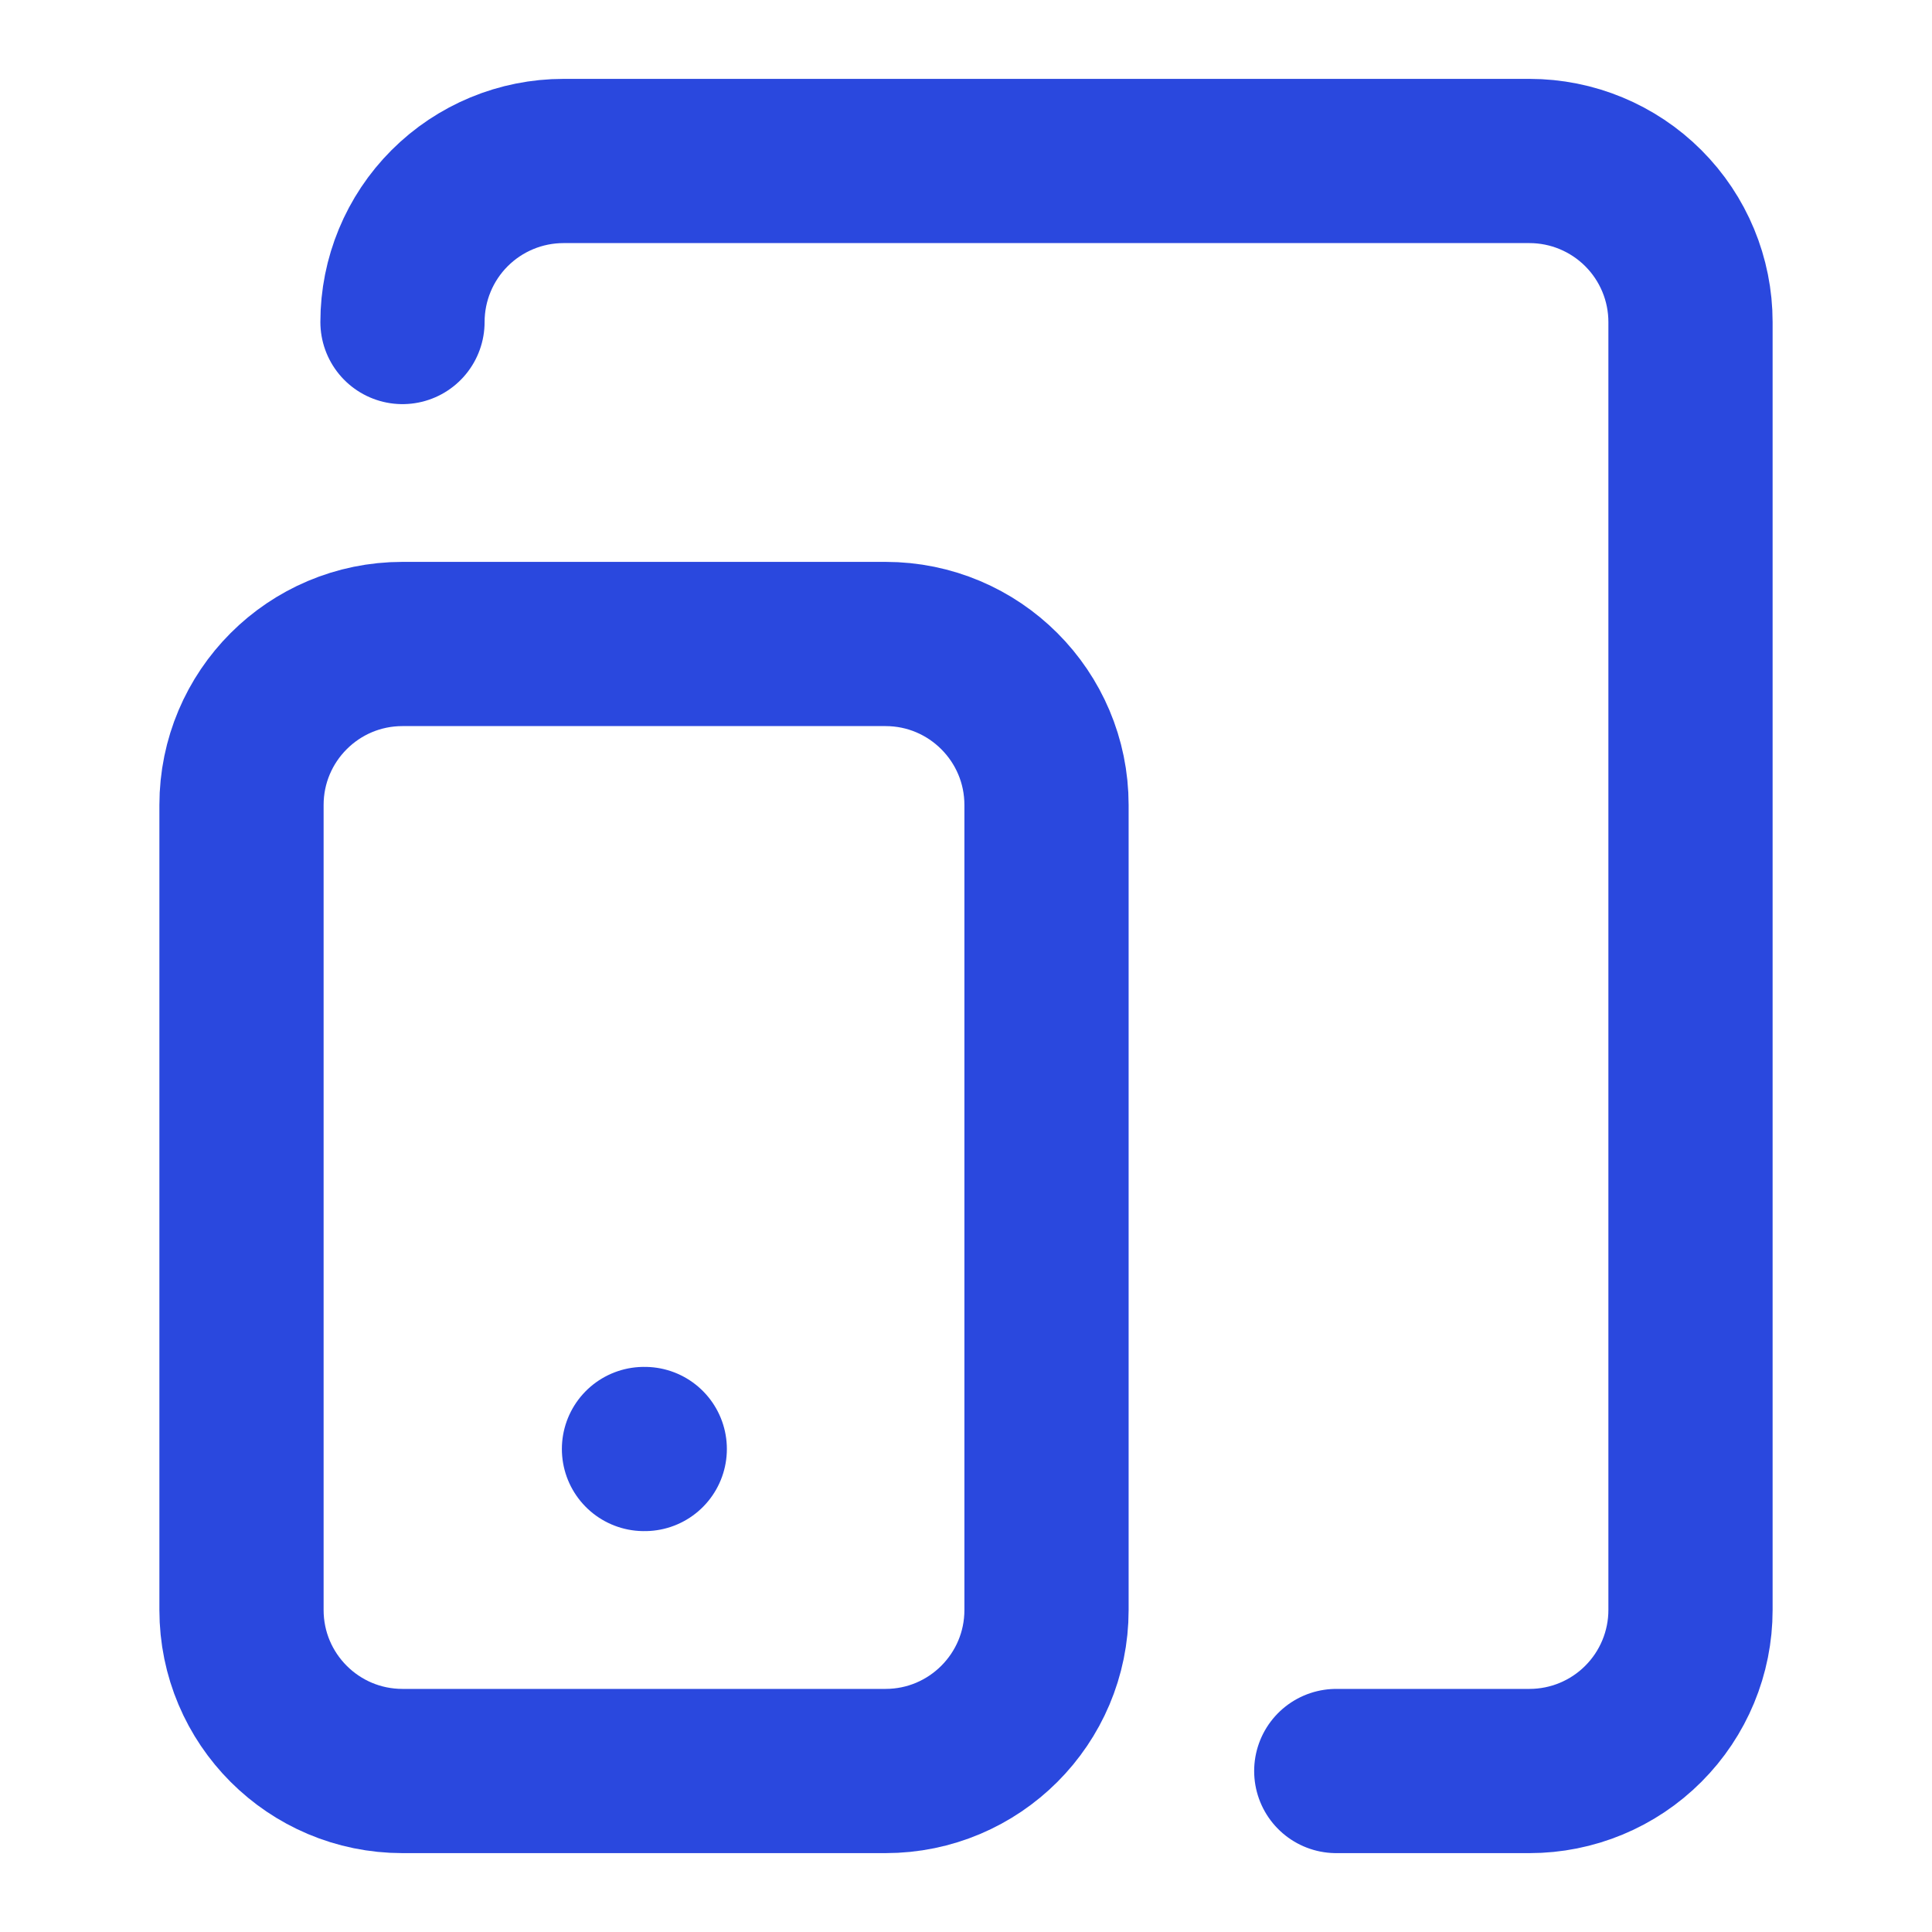 <svg width="40" height="40" viewBox="0 0 40 40" fill="none" xmlns="http://www.w3.org/2000/svg">
<path d="M18.333 13.333H8.333C6.492 13.333 5 14.826 5 16.667V33.333C5 35.174 6.492 36.667 8.333 36.667H18.333C20.174 36.667 21.667 35.174 21.667 33.333V16.667C21.667 14.826 20.174 13.333 18.333 13.333Z" stroke="#2A48DE" stroke-width="3.4" stroke-linecap="round" stroke-linejoin="round"/>
<path d="M8.333 6.667C8.333 5.783 8.684 4.935 9.309 4.31C9.934 3.685 10.782 3.333 11.666 3.333H31.666C32.55 3.333 33.398 3.685 34.023 4.31C34.648 4.935 35 5.783 35 6.667V33.333C35 34.217 34.648 35.065 34.023 35.69C33.398 36.316 32.55 36.667 31.666 36.667H27.666" stroke="#2A48DE" stroke-width="3.4" stroke-linecap="round" stroke-linejoin="round"/>
<path d="M13.333 30H13.349" stroke="#2A48DE" stroke-width="3.4" stroke-linecap="round" stroke-linejoin="round"/>
</svg>
